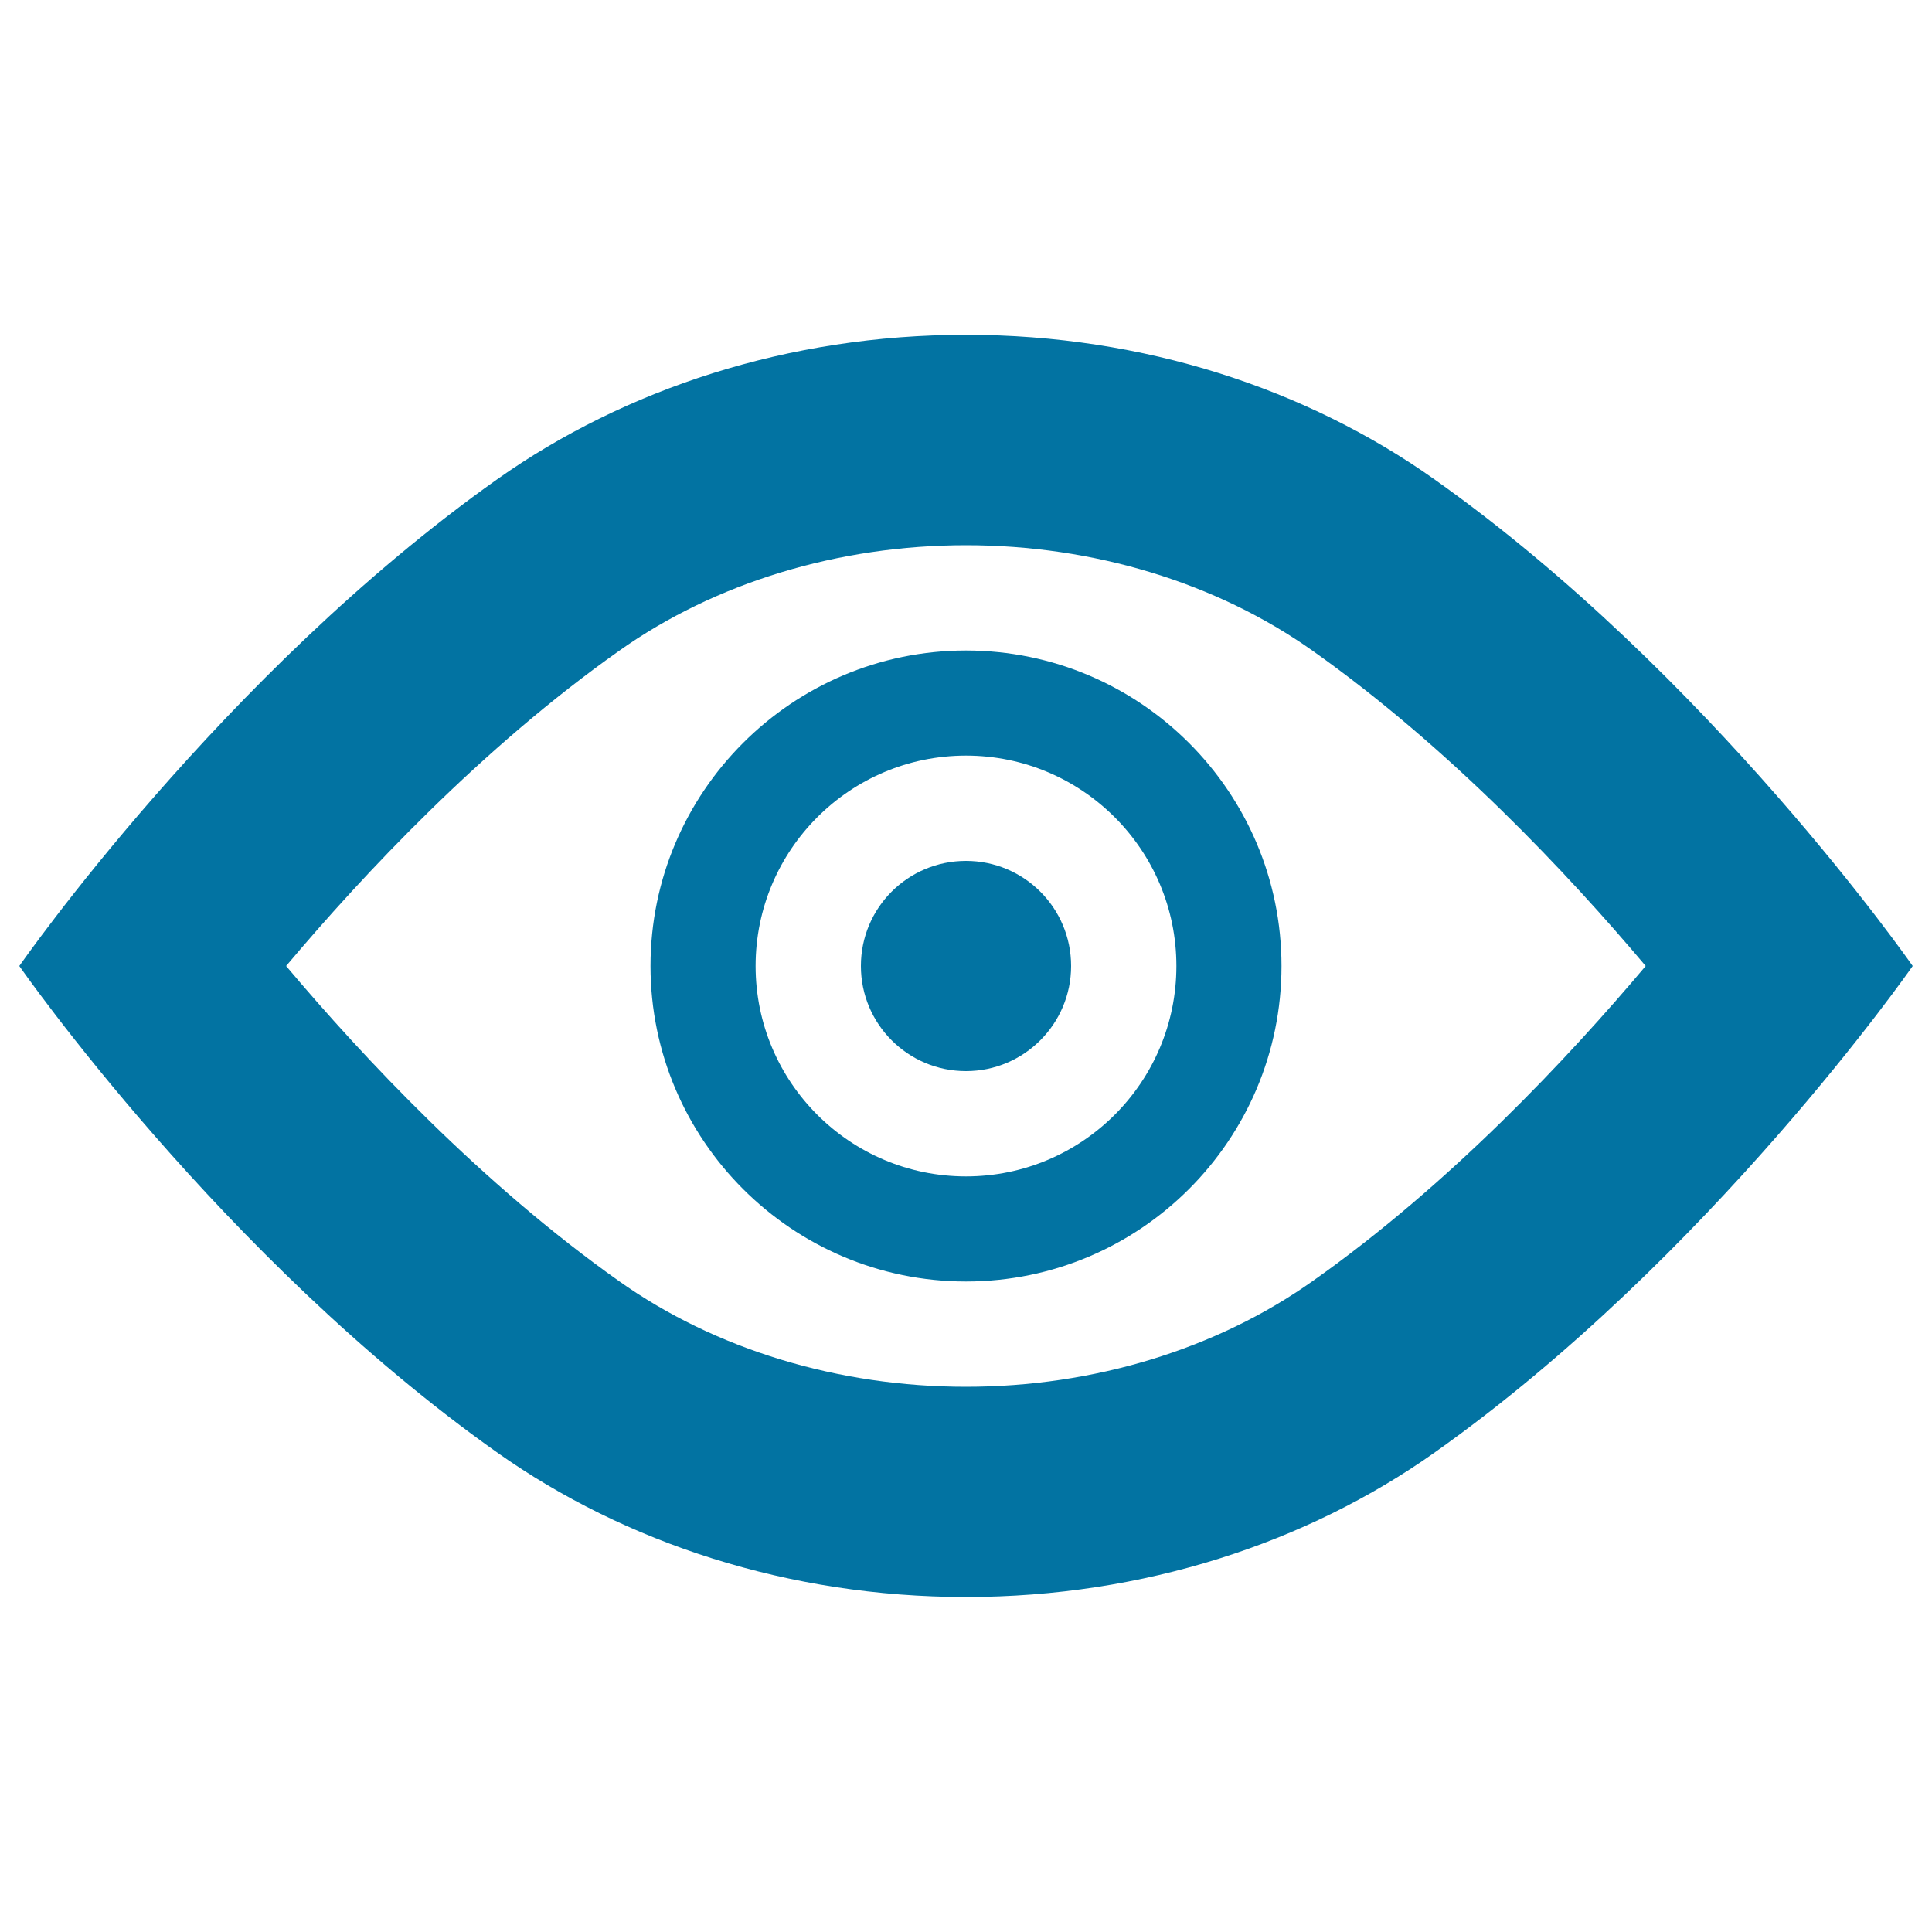 <svg xmlns="http://www.w3.org/2000/svg" viewBox="0 0 1000 1000" style="fill:#0273a2">
<title>Eye outline SVG icon</title>
<g><path d="M500,282.2c65.9,0,129.6,19.3,179.5,54.7C750.3,387,811.8,452.5,851.8,500c-40,47.5-101.5,113.1-172.4,163.1c-49.8,35.3-113.5,54.7-179.4,54.7s-129.7-19.3-179.6-54.7C249.6,613,188.1,547.5,148.1,500c40-47.5,101.4-113,172.3-163.1C370.3,301.5,434.1,282.2,500,282.2 M500,173.3c-92.1,0-176.5,28.1-242.4,74.6C115,348.8,10,500,10,500s105,151.2,247.6,252c65.9,46.5,150.4,74.6,242.4,74.6s176.5-28.1,242.3-74.6C884.9,651.2,990,500,990,500S884.9,348.8,742.3,248C676.5,201.4,592.1,173.3,500,173.3z"/><path d="M500,445.6c-30.1,0-54.4,24.3-54.4,54.4c0,30,24.3,54.4,54.4,54.4c30,0,54.4-24.4,54.4-54.4C554.4,469.9,530,445.6,500,445.6z"/><path d="M500,663.3c-90.1,0-163.3-73.3-163.3-163.3S409.9,336.7,500,336.7S663.3,409.9,663.3,500S590.1,663.3,500,663.3z M500,391.1c-60.1,0-108.9,48.8-108.9,108.9c0,60.1,48.8,108.9,108.9,108.9S608.9,560.1,608.9,500C608.9,439.9,560.1,391.1,500,391.1z"/></g>
</svg>